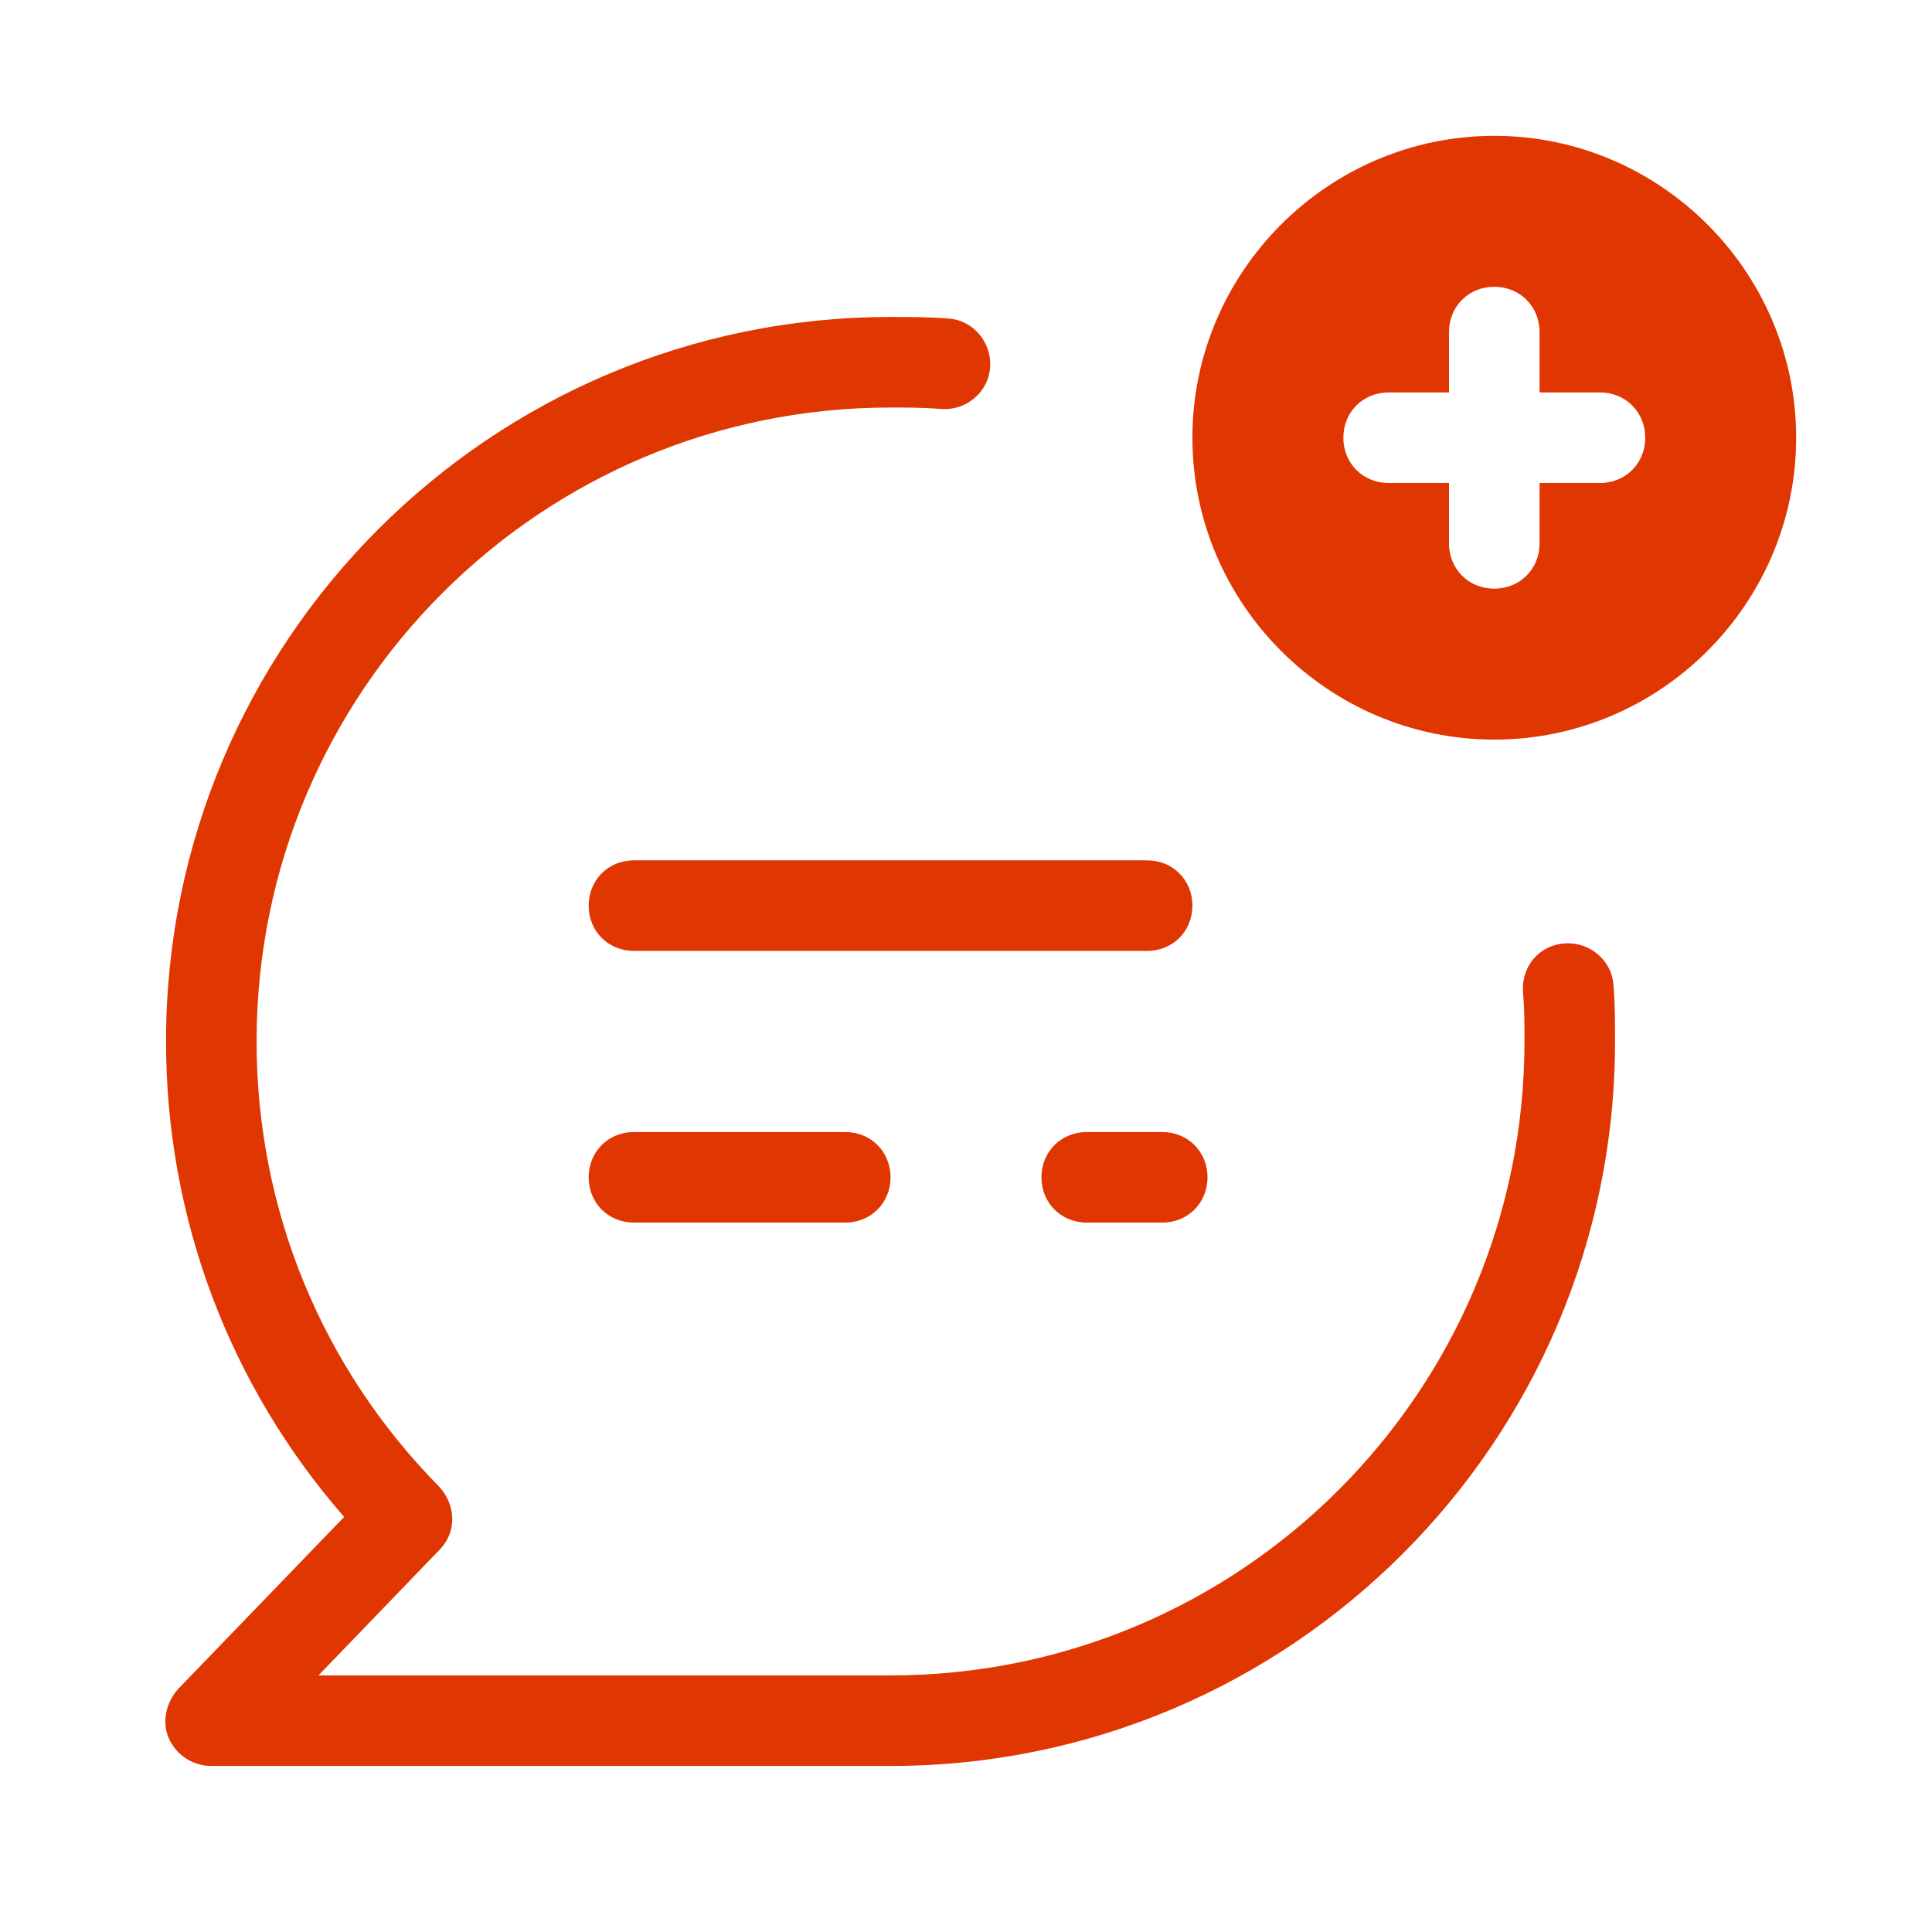 ﻿<?xml version="1.0" encoding="utf-8"?>
<svg xmlns="http://www.w3.org/2000/svg" viewBox="0 0 128 128" width="128" height="128">
  <path d="M99 9C88 9 79 18 79 29C79 40 88 49 99 49C110 49 119 40 119 29C119 18 110 9 99 9 z M 99 19C100.7 19 102 20.3 102 22L102 26L106 26C107.7 26 109 27.3 109 29C109 30.7 107.7 32 106 32L102 32L102 36C102 37.7 100.7 39 99 39C97.3 39 96 37.7 96 36L96 32L92 32C90.3 32 89 30.7 89 29C89 27.3 90.3 26 92 26L96 26L96 22C96 20.3 97.3 19 99 19 z M 59 21C32.5 21 11 42.5 11 69C11 80.7 15.201 91.8 22.801 100.5L11.801 111.9C11.001 112.8 10.699 114.099 11.199 115.199C11.699 116.299 12.8 117 14 117L59 117C85.5 117 107 95.5 107 69C107 67.8 107 66.501 106.9 65.301C106.8 63.601 105.299 62.4 103.699 62.5C101.999 62.6 100.8 63.999 100.9 65.699C101 66.799 101 67.9 101 69C101 92.2 82.2 111 59 111L21.1 111L29.1 102.699C30.3 101.499 30.2 99.7 29.1 98.5C21.3 90.6 17 80.1 17 69C17 45.8 35.8 27 59 27C60.1 27 61.2 27 62.4 27.1C64 27.2 65.5 26.001 65.6 24.301C65.7 22.701 64.501 21.2 62.801 21.1C61.501 21 60.3 21 59 21 z M 42 57C40.3 57 39 58.3 39 60C39 61.7 40.3 63 42 63L76 63C77.7 63 79 61.7 79 60C79 58.3 77.7 57 76 57L42 57 z M 42 75C40.3 75 39 76.3 39 78C39 79.7 40.3 81 42 81L56 81C57.7 81 59 79.7 59 78C59 76.3 57.7 75 56 75L42 75 z M 72 75C70.3 75 69 76.3 69 78C69 79.7 70.3 81 72 81L77 81C78.7 81 80 79.7 80 78C80 76.3 78.7 75 77 75L72 75 z" fill="#E03602" />
</svg>